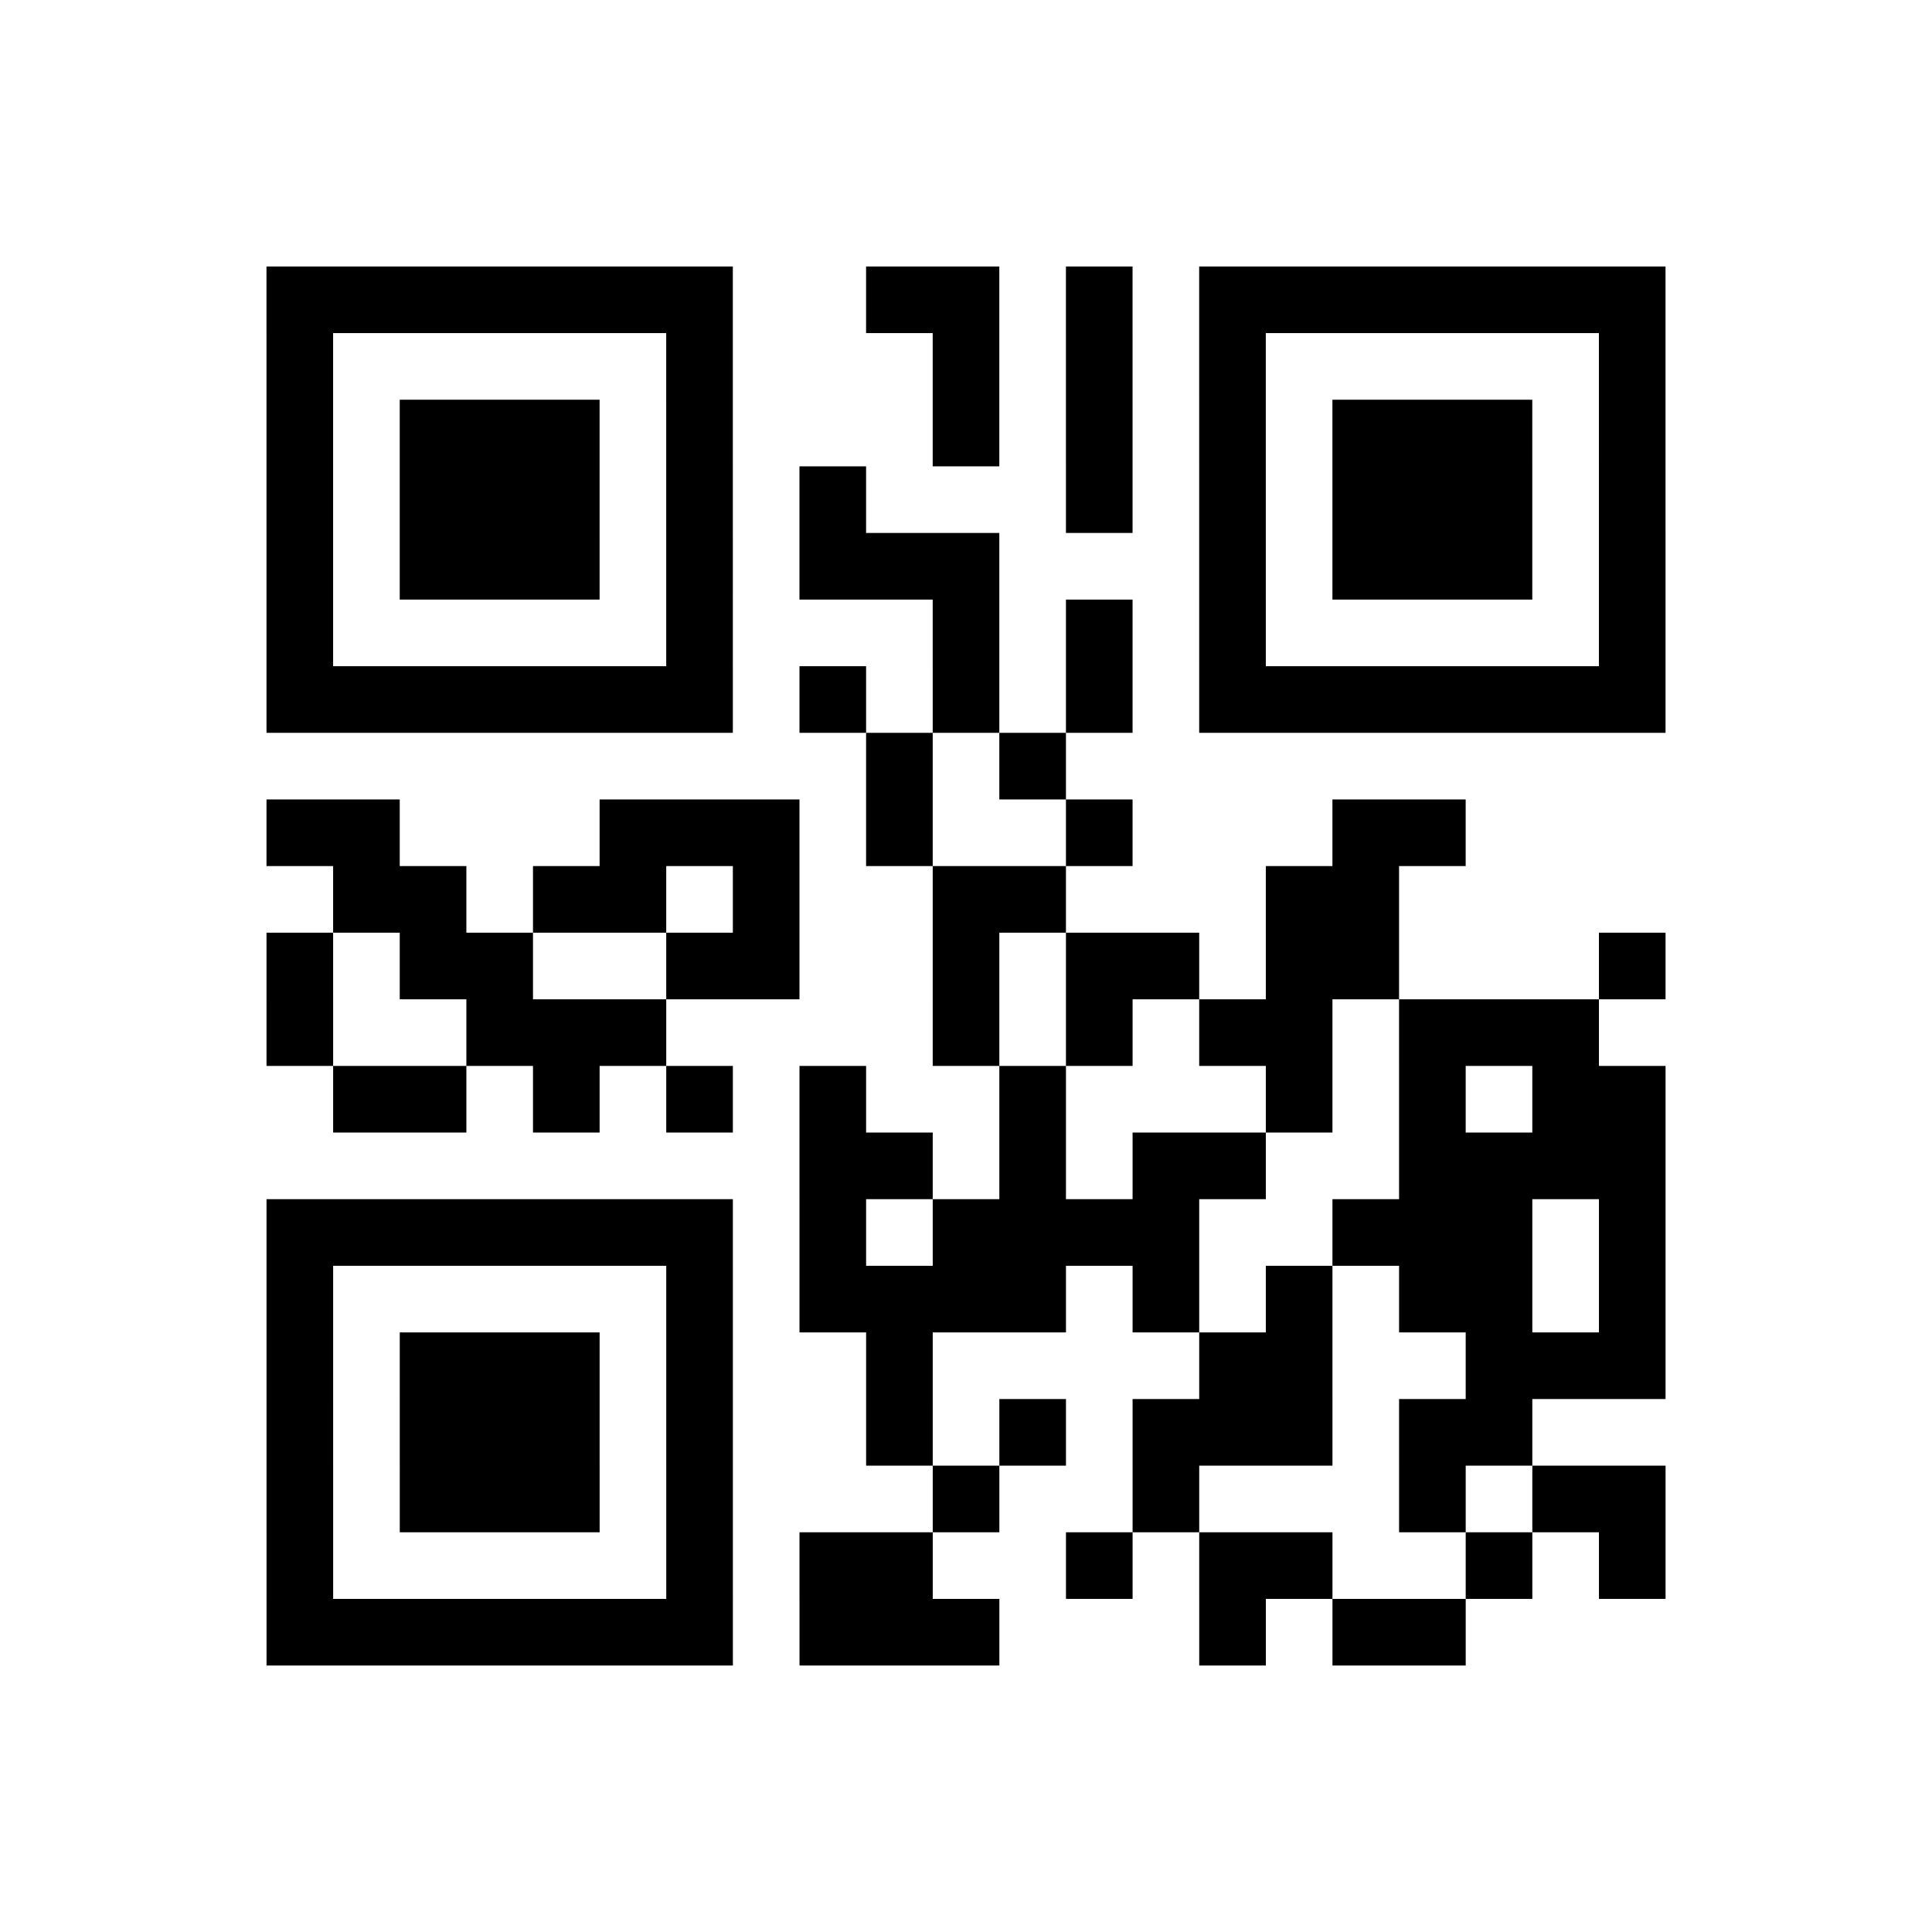 <?xml version="1.0" encoding="UTF-8"?>
<svg xmlns="http://www.w3.org/2000/svg" height="145" width="145" class="pyqrcode"><path transform="scale(5)" stroke="#000" class="pyqrline" d="M4 4.5h7m2 0h2m1 0h1m1 0h7m-21 1h1m5 0h1m3 0h1m1 0h1m1 0h1m5 0h1m-21 1h1m1 0h3m1 0h1m3 0h1m1 0h1m1 0h1m1 0h3m1 0h1m-21 1h1m1 0h3m1 0h1m1 0h1m3 0h1m1 0h1m1 0h3m1 0h1m-21 1h1m1 0h3m1 0h1m1 0h3m3 0h1m1 0h3m1 0h1m-21 1h1m5 0h1m3 0h1m1 0h1m1 0h1m5 0h1m-21 1h7m1 0h1m1 0h1m1 0h1m1 0h7m-12 1h1m1 0h1m-12 1h2m3 0h3m1 0h1m2 0h1m3 0h2m-17 1h2m1 0h2m1 0h1m2 0h2m3 0h2m-17 1h1m1 0h2m2 0h2m2 0h1m1 0h2m1 0h2m3 0h1m-21 1h1m2 0h3m4 0h1m1 0h1m1 0h2m1 0h3m-19 1h2m1 0h1m1 0h1m1 0h1m2 0h1m3 0h1m1 0h1m1 0h2m-13 1h2m1 0h1m1 0h2m2 0h4m-21 1h7m1 0h1m1 0h4m2 0h3m1 0h1m-21 1h1m5 0h1m1 0h4m1 0h1m1 0h1m1 0h2m1 0h1m-21 1h1m1 0h3m1 0h1m2 0h1m4 0h2m2 0h3m-21 1h1m1 0h3m1 0h1m2 0h1m1 0h1m1 0h3m1 0h2m-19 1h1m1 0h3m1 0h1m3 0h1m2 0h1m3 0h1m1 0h2m-21 1h1m5 0h1m1 0h2m2 0h1m1 0h2m2 0h1m1 0h1m-21 1h7m1 0h3m3 0h1m1 0h2"/></svg>
